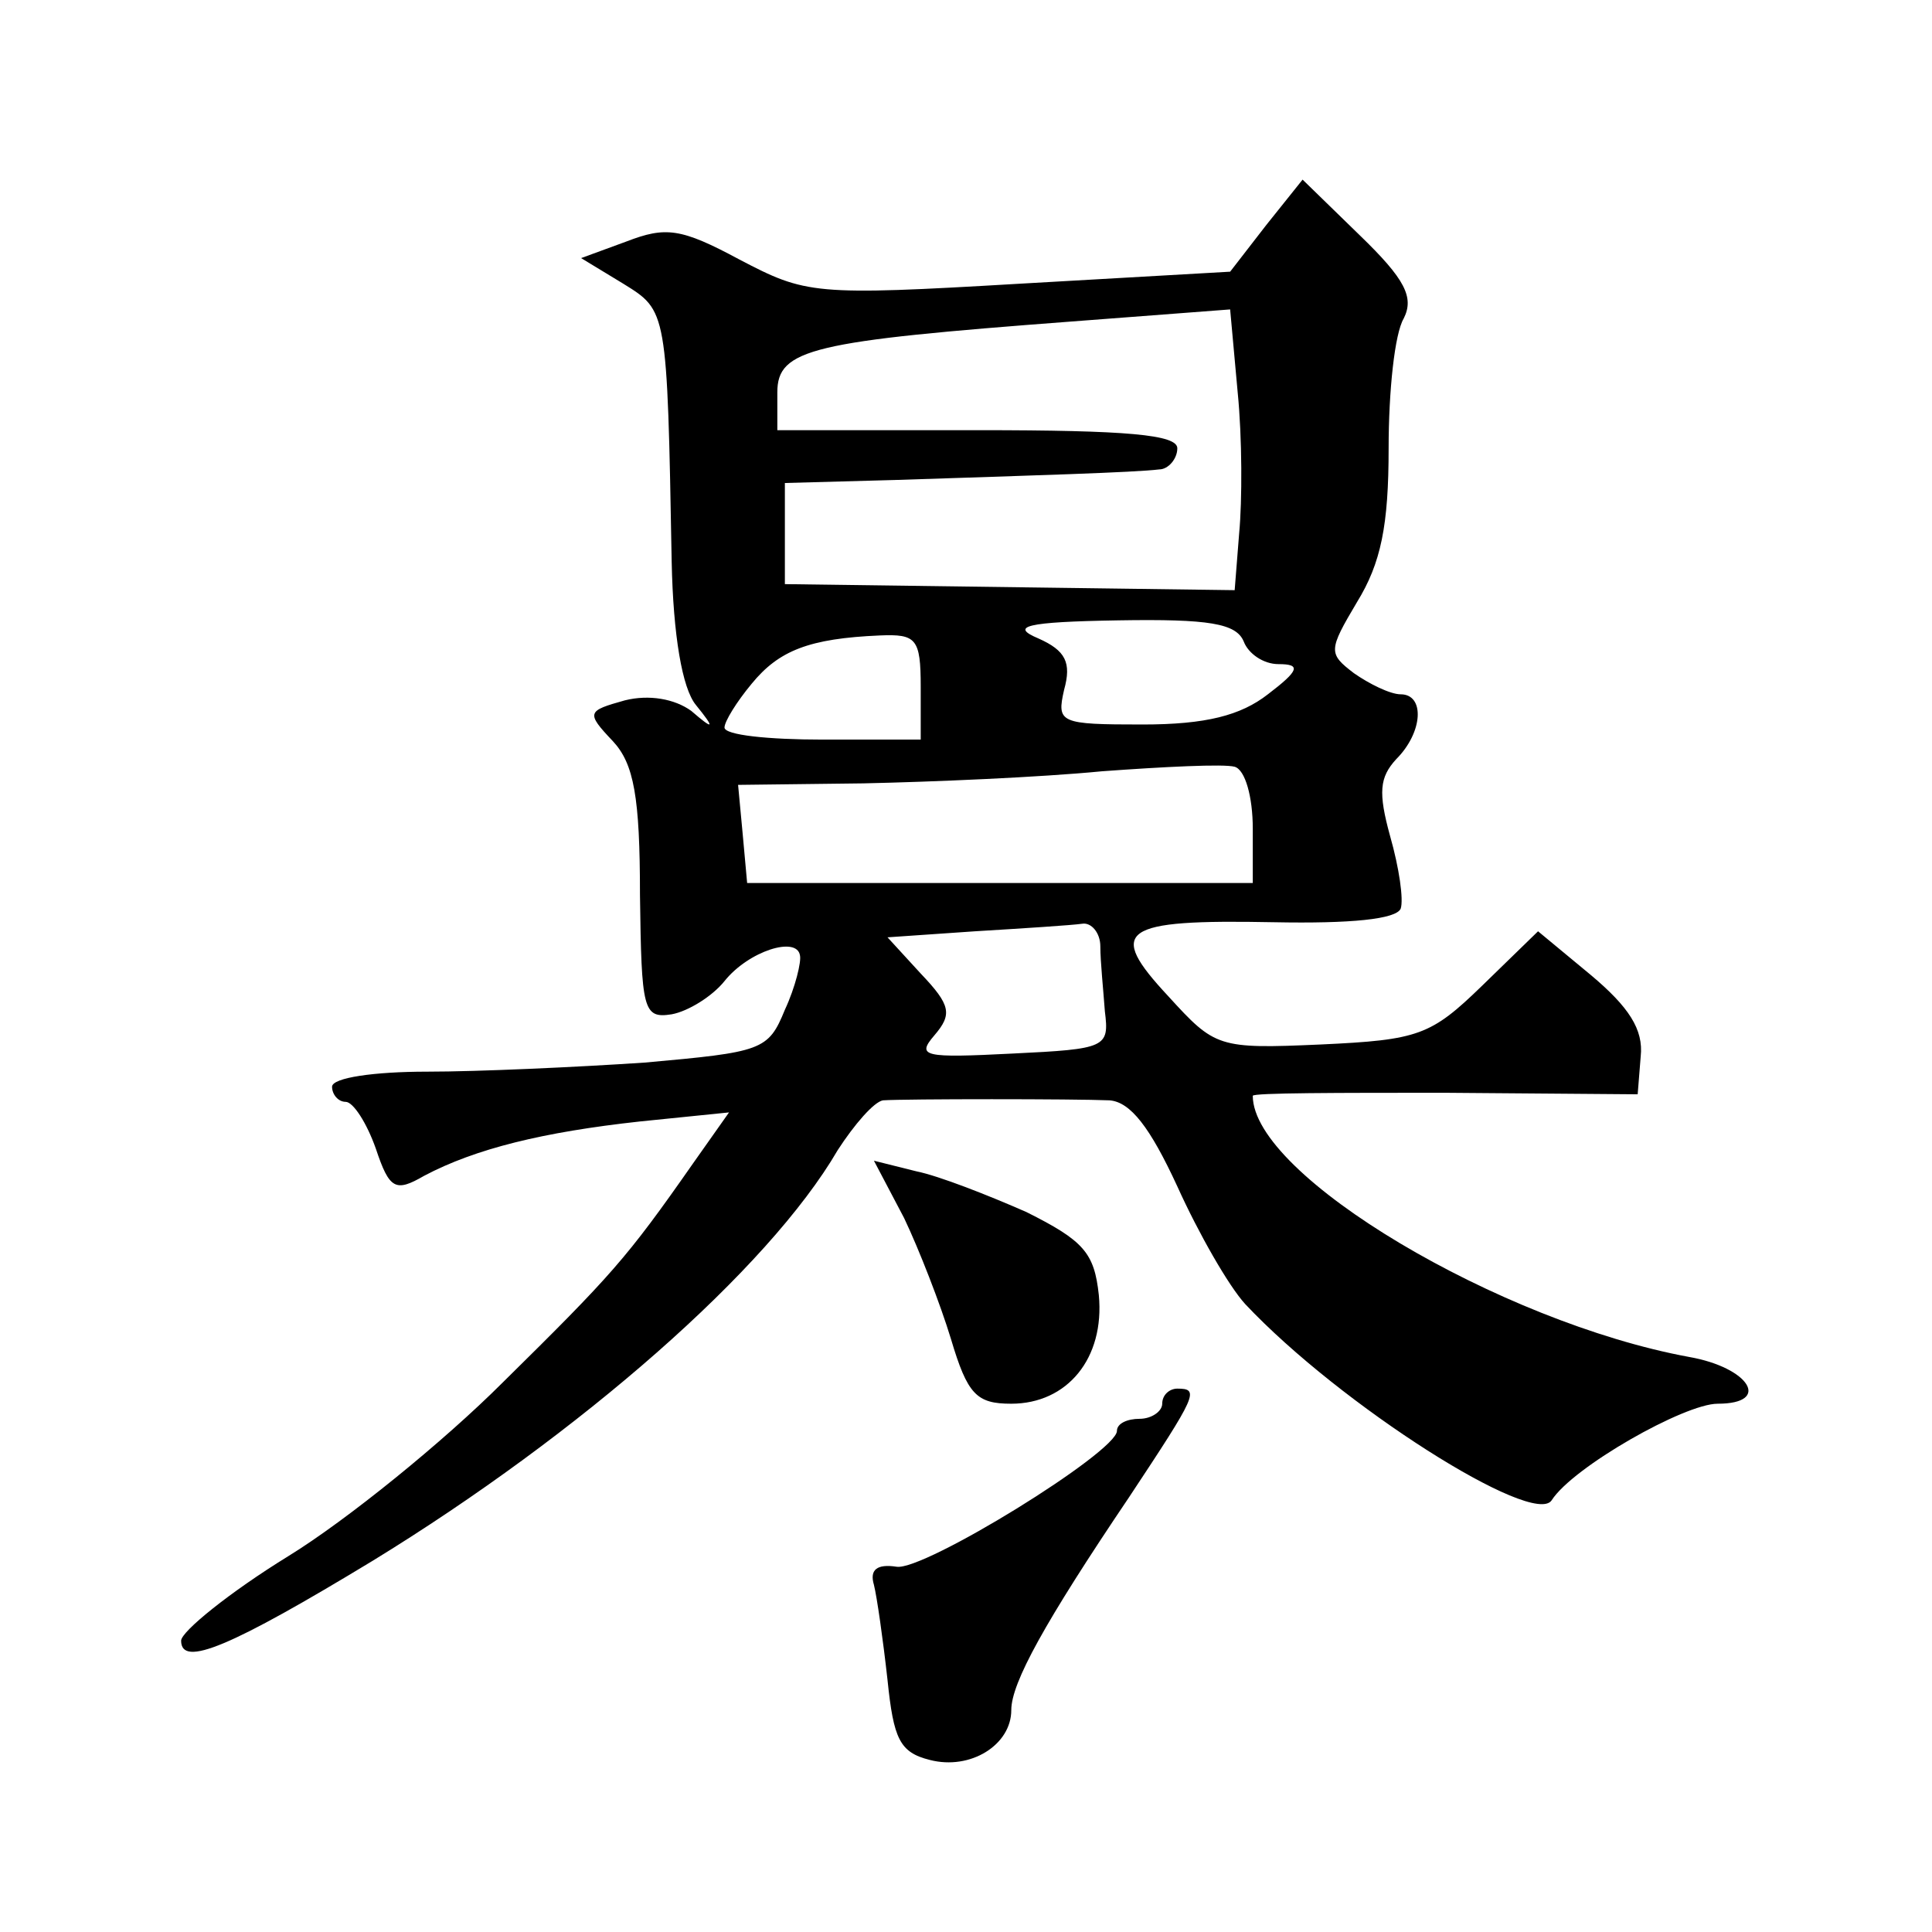 <?xml version="1.0" standalone="no"?>
<!DOCTYPE svg PUBLIC "-//W3C//DTD SVG 20010904//EN"
 "http://www.w3.org/TR/2001/REC-SVG-20010904/DTD/svg10.dtd">
<svg version="1.0" xmlns="http://www.w3.org/2000/svg"
 width="128pt" height="128pt" viewBox="0 0 128 128"
 preserveAspectRatio="xMidYMid meet">
<g transform="translate(0,128) scale(0.1,-0.1)"
fill="#0" stroke="none">
<path d="M839 1131 l-24 -31 -140 -8 c-136 -8 -141 -7 -185 16 -39 21 -49 22 -75
12 l-30 -11 28 -17 c29 -18 29 -17 32 -184 1 -49 7 -84 16 -95 13 -16 12 -17 -3
-4 -11 8 -28 11 -44 7 -25 -7 -26 -8 -8 -27 14 -15 18 -37 18 -102 1 -76 2 -82
21 -79 11 2 27 12 35 22 16 20 48 30 50 17 1 -4 -3 -21 -10 -36 -11 -27 -15 -28
-93 -35 -45 -3 -110 -6 -144 -6 -35 0 -63 -4 -63 -10 0 -5 4 -10 9 -10 5 0 14 -14
20 -31 9 -27 13 -29 32 -18 34 18 79 29 143 36 l59 6 -24 -34 c-44 -63 -54 -74
-126 -145 -39 -39 -103 -91 -142 -115 -39 -24 -71 -50 -71 -56 0 -18 33 -4 127
53 137 84 262 193 308 272 11 17 24 32 30 33 15 1 127 1 150 0 14 -1 27 -18 45
-57 14 -31 34 -66 45 -78 63 -67 191 -148 203 -130 14 22 88 64 110 64 36 0 21
24 -19 31 -125 23 -289 120 -289 173 0 2 57 2 128 2 l127 -1 2 25 c2 18 -8 33 -33
54 l-35 29 -37 -36 c-34 -33 -42 -36 -107 -39 -68 -3 -70 -2 -101 32 -41 44 -32
51 70 49 51 -1 81 2 84 9 2 6 -1 27 -7 48 -8 29 -7 39 4 51 18 18 19 43 3 43 -7
0 -21 7 -31 14 -17 13 -17 15 2 47 16 26 21 51 21 102 0 38 4 76 10 86 7 14 1 26
-29 55 l-38 37 -24 -30z m-18 -204 l-3 -38 -149 2 -149 2 0 33 0 34 73 2 c92 3
159 5 175 7 6 0 12 7 12 14 0 9 -33 12 -132 12 l-133 0 0 25 c0 29 23 34 195 47
l105 8 5 -55 c3 -30 3 -72 1 -93z m3 -72 c3 -8 13 -15 23 -15 15 0 14 -4 -7 -20
-18 -14 -41 -20 -83 -20 -55 0 -57 1 -52 23 5 18 1 26 -17 34 -19 8 -9 11 53 12
60 1 78 -2 83 -14z m-214 -30 l0 -35 -65 0 c-36 0 -65 3 -65 8 0 4 8 17 18 29 18
22 38 30 85 32 24 1 27 -2 27 -34z m220 -94 l0 -36 -168 0 -167 0 -3 33 -3 32 83
1 c46 1 117 4 158 8 41 3 81 5 88 3 7 -2 12 -20 12 -41z m-101 -78 c0 -10 2 -29
3 -43 3 -24 1 -25 -61 -28 -59 -3 -64 -2 -52 12 12 14 11 20 -9 41 l-22 24 58 4
c33 2 64 4 71 5 6 1 12 -6 12 -15z M599 473 c10 -21 24 -57 31 -80 11 -37 17 -43
40 -43 37 0 62 30 58 72 -3 28 -10 36 -48 55 -25 11 -58 24 -73 27 l-28 7 20 -38z
M770 350 c0 -5 -7 -10 -15 -10 -8 0 -15 -3 -15 -8 0 -14 -128 -93 -146 -90 -13
2 -18 -2 -15 -12 2 -8 6 -36 9 -63 4 -39 8 -48 28 -53 27 -7 54 10 54 33 0 18 22
58 78 141 45 68 47 72 32 72 -5 0 -10 -4 -10 -10z"/>
</g>
</svg>
